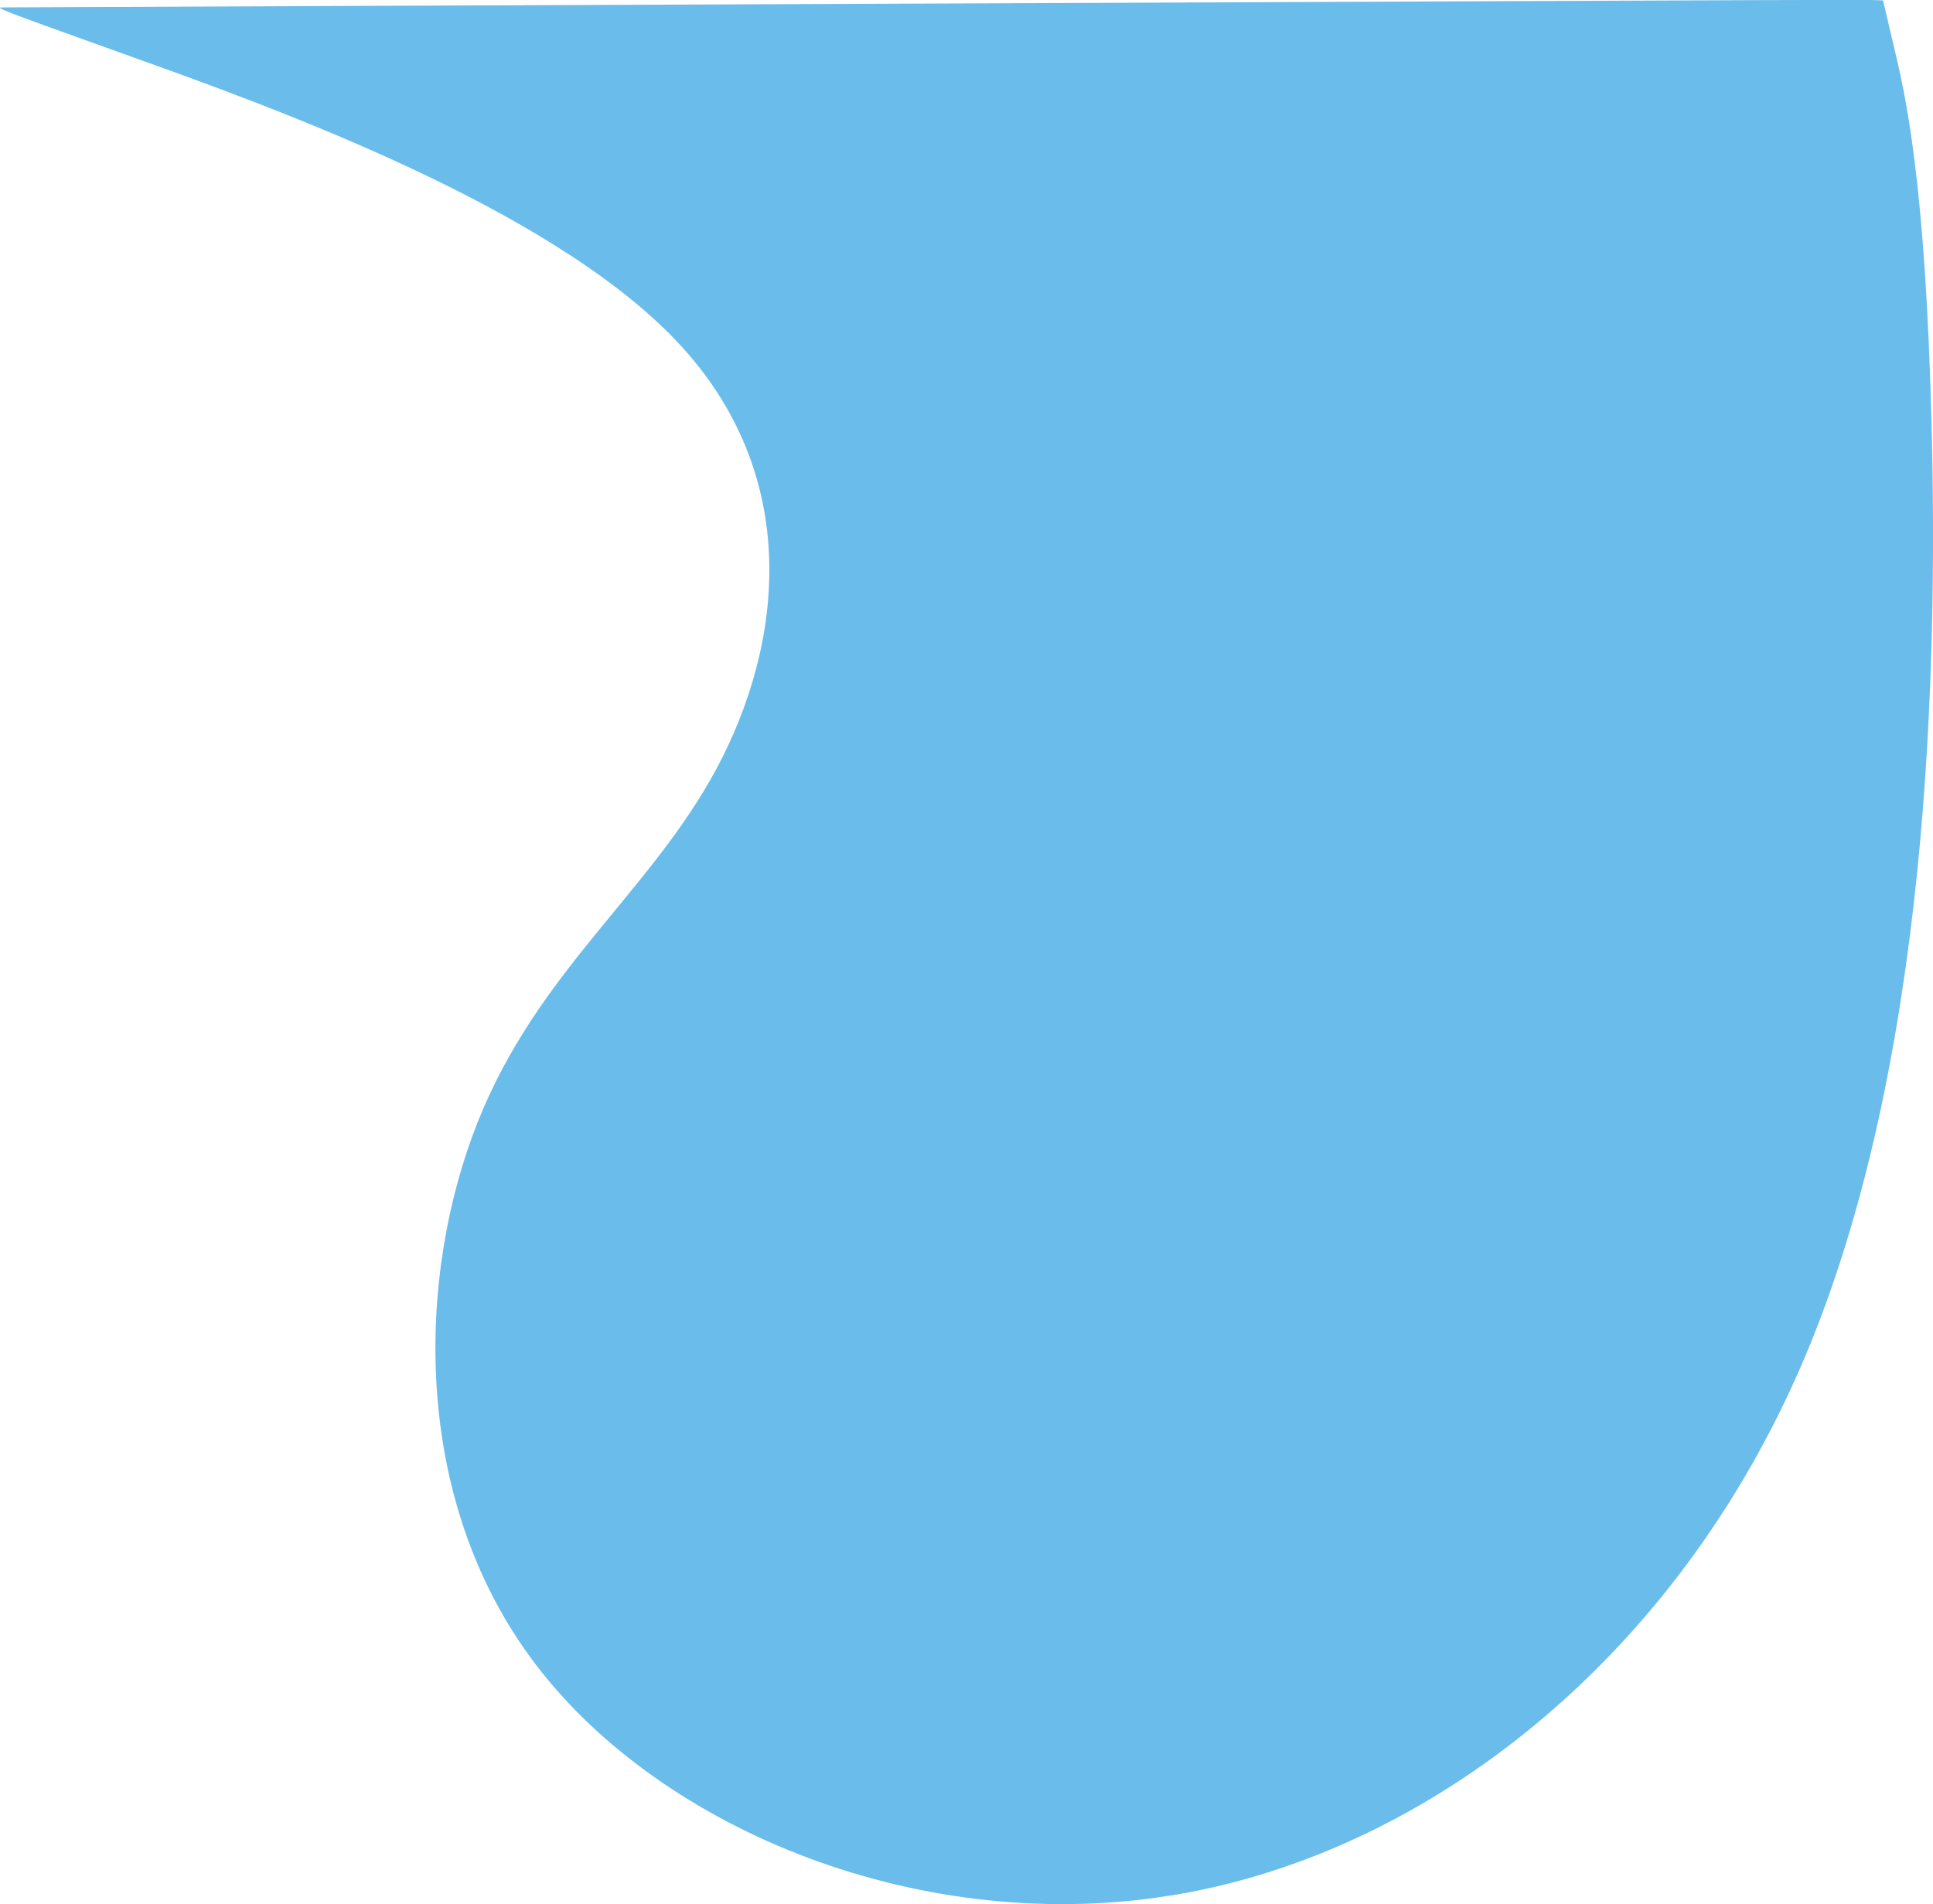 <?xml version="1.0" encoding="UTF-8"?> <svg xmlns="http://www.w3.org/2000/svg" xmlns:xlink="http://www.w3.org/1999/xlink" xmlns:xodm="http://www.corel.com/coreldraw/odm/2003" xml:space="preserve" width="87.006mm" height="85.73mm" style="shape-rendering:geometricPrecision; text-rendering:geometricPrecision; image-rendering:optimizeQuality; fill-rule:evenodd; clip-rule:evenodd" viewBox="0 0 224.91 221.61"> <defs> <style type="text/css"> .fil0 {fill:#6ABCEB} </style> </defs> <g id="Layer_x0020_1">  <path class="fil0" d="M136.86 220.49c29.49,-5.02 58.13,-27.51 72.91,-62.01 14.78,-34.5 15.69,-81.01 14.97,-109.27 -0.72,-28.27 -3.08,-38.29 -4.3,-43.46 -1.22,-5.17 -1.29,-5.48 -1.33,-5.64 -0.04,-0.16 -0.04,-0.16 -35.55,-0.01 -35.51,0.15 -106.54,0.44 -143.17,0.59 -36.63,0.15 -38.86,0.16 -39.97,0.17 -1.11,0 -1.11,0 15,5.78 16.11,5.78 48.33,17.33 63.23,32.98 14.89,15.65 12.46,35.41 4.71,49.85 -7.75,14.44 -20.82,23.56 -27.81,41.19 -6.99,17.63 -7.9,43.77 6.8,63.07 14.71,19.3 45.03,31.77 74.52,26.75z"></path> </g> </svg> 